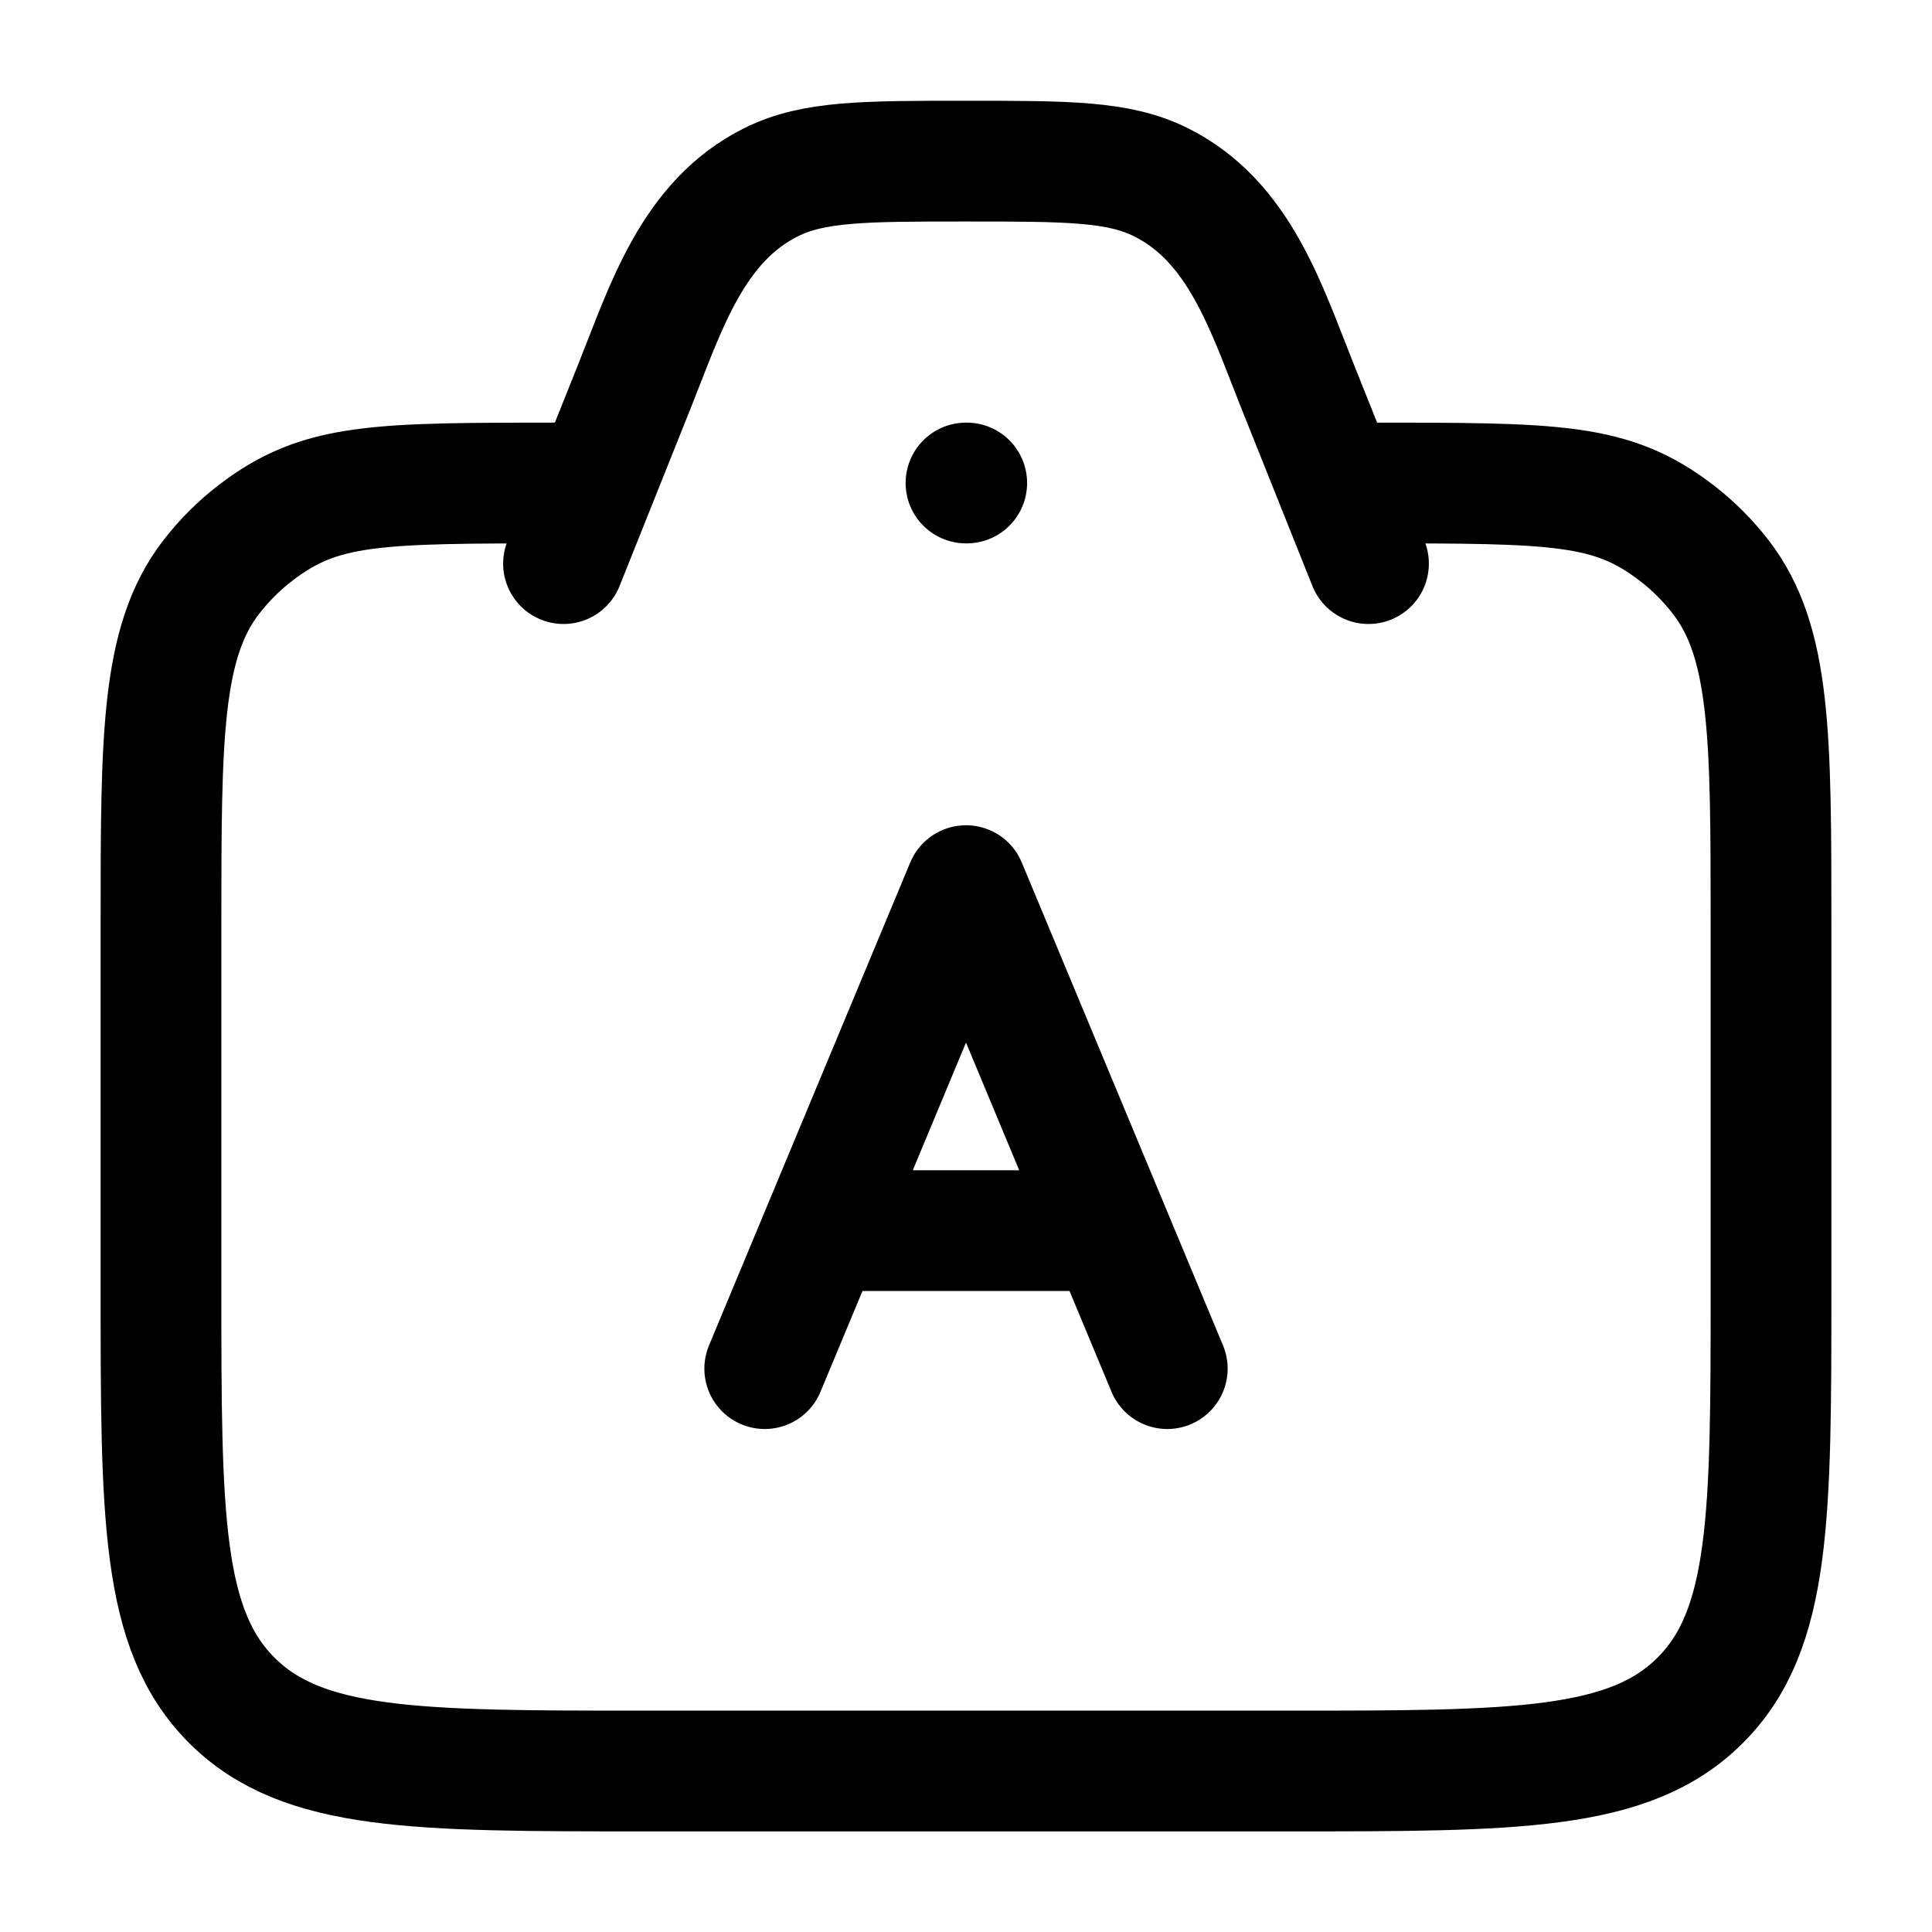 <?xml version="1.0" encoding="UTF-8"?>
<svg xmlns="http://www.w3.org/2000/svg" width="40" height="40" viewBox="0 0 40 40" fill="none">
  <path d="M28.333 10C32.243 10 33.364 10 34.711 11.033C35.057 11.299 35.367 11.61 35.633 11.956C36.667 13.303 36.667 15.257 36.667 19.167V26.667C36.667 31.381 36.667 33.738 35.202 35.202C33.738 36.667 31.381 36.667 26.667 36.667H13.333C8.619 36.667 6.262 36.667 4.798 35.202C3.333 33.738 3.333 31.381 3.333 26.667V19.167C3.333 15.257 3.333 13.303 4.367 11.956C4.633 11.61 4.943 11.299 5.29 11.033C6.636 10 7.757 10 11.667 10" stroke="black" stroke-width="2.5" stroke-linecap="round"></path>
  <path d="M28.333 11.669L26.857 7.978C26.22 6.386 25.666 4.579 24.028 3.769C23.154 3.336 22.103 3.336 20 3.336C17.897 3.336 16.846 3.336 15.972 3.769C14.334 4.579 13.78 6.386 13.143 7.978L11.667 11.669" stroke="black" stroke-width="2.5" stroke-linecap="round" stroke-linejoin="round"></path>
  <path d="M20 10H20.015" stroke="black" stroke-width="2.5" stroke-linecap="round" stroke-linejoin="round"></path>
  <path d="M24.167 28.336L20 18.336L15.833 28.336M17.024 25.479H22.976" stroke="black" stroke-width="2.5" stroke-linecap="round" stroke-linejoin="round"></path>
</svg>
